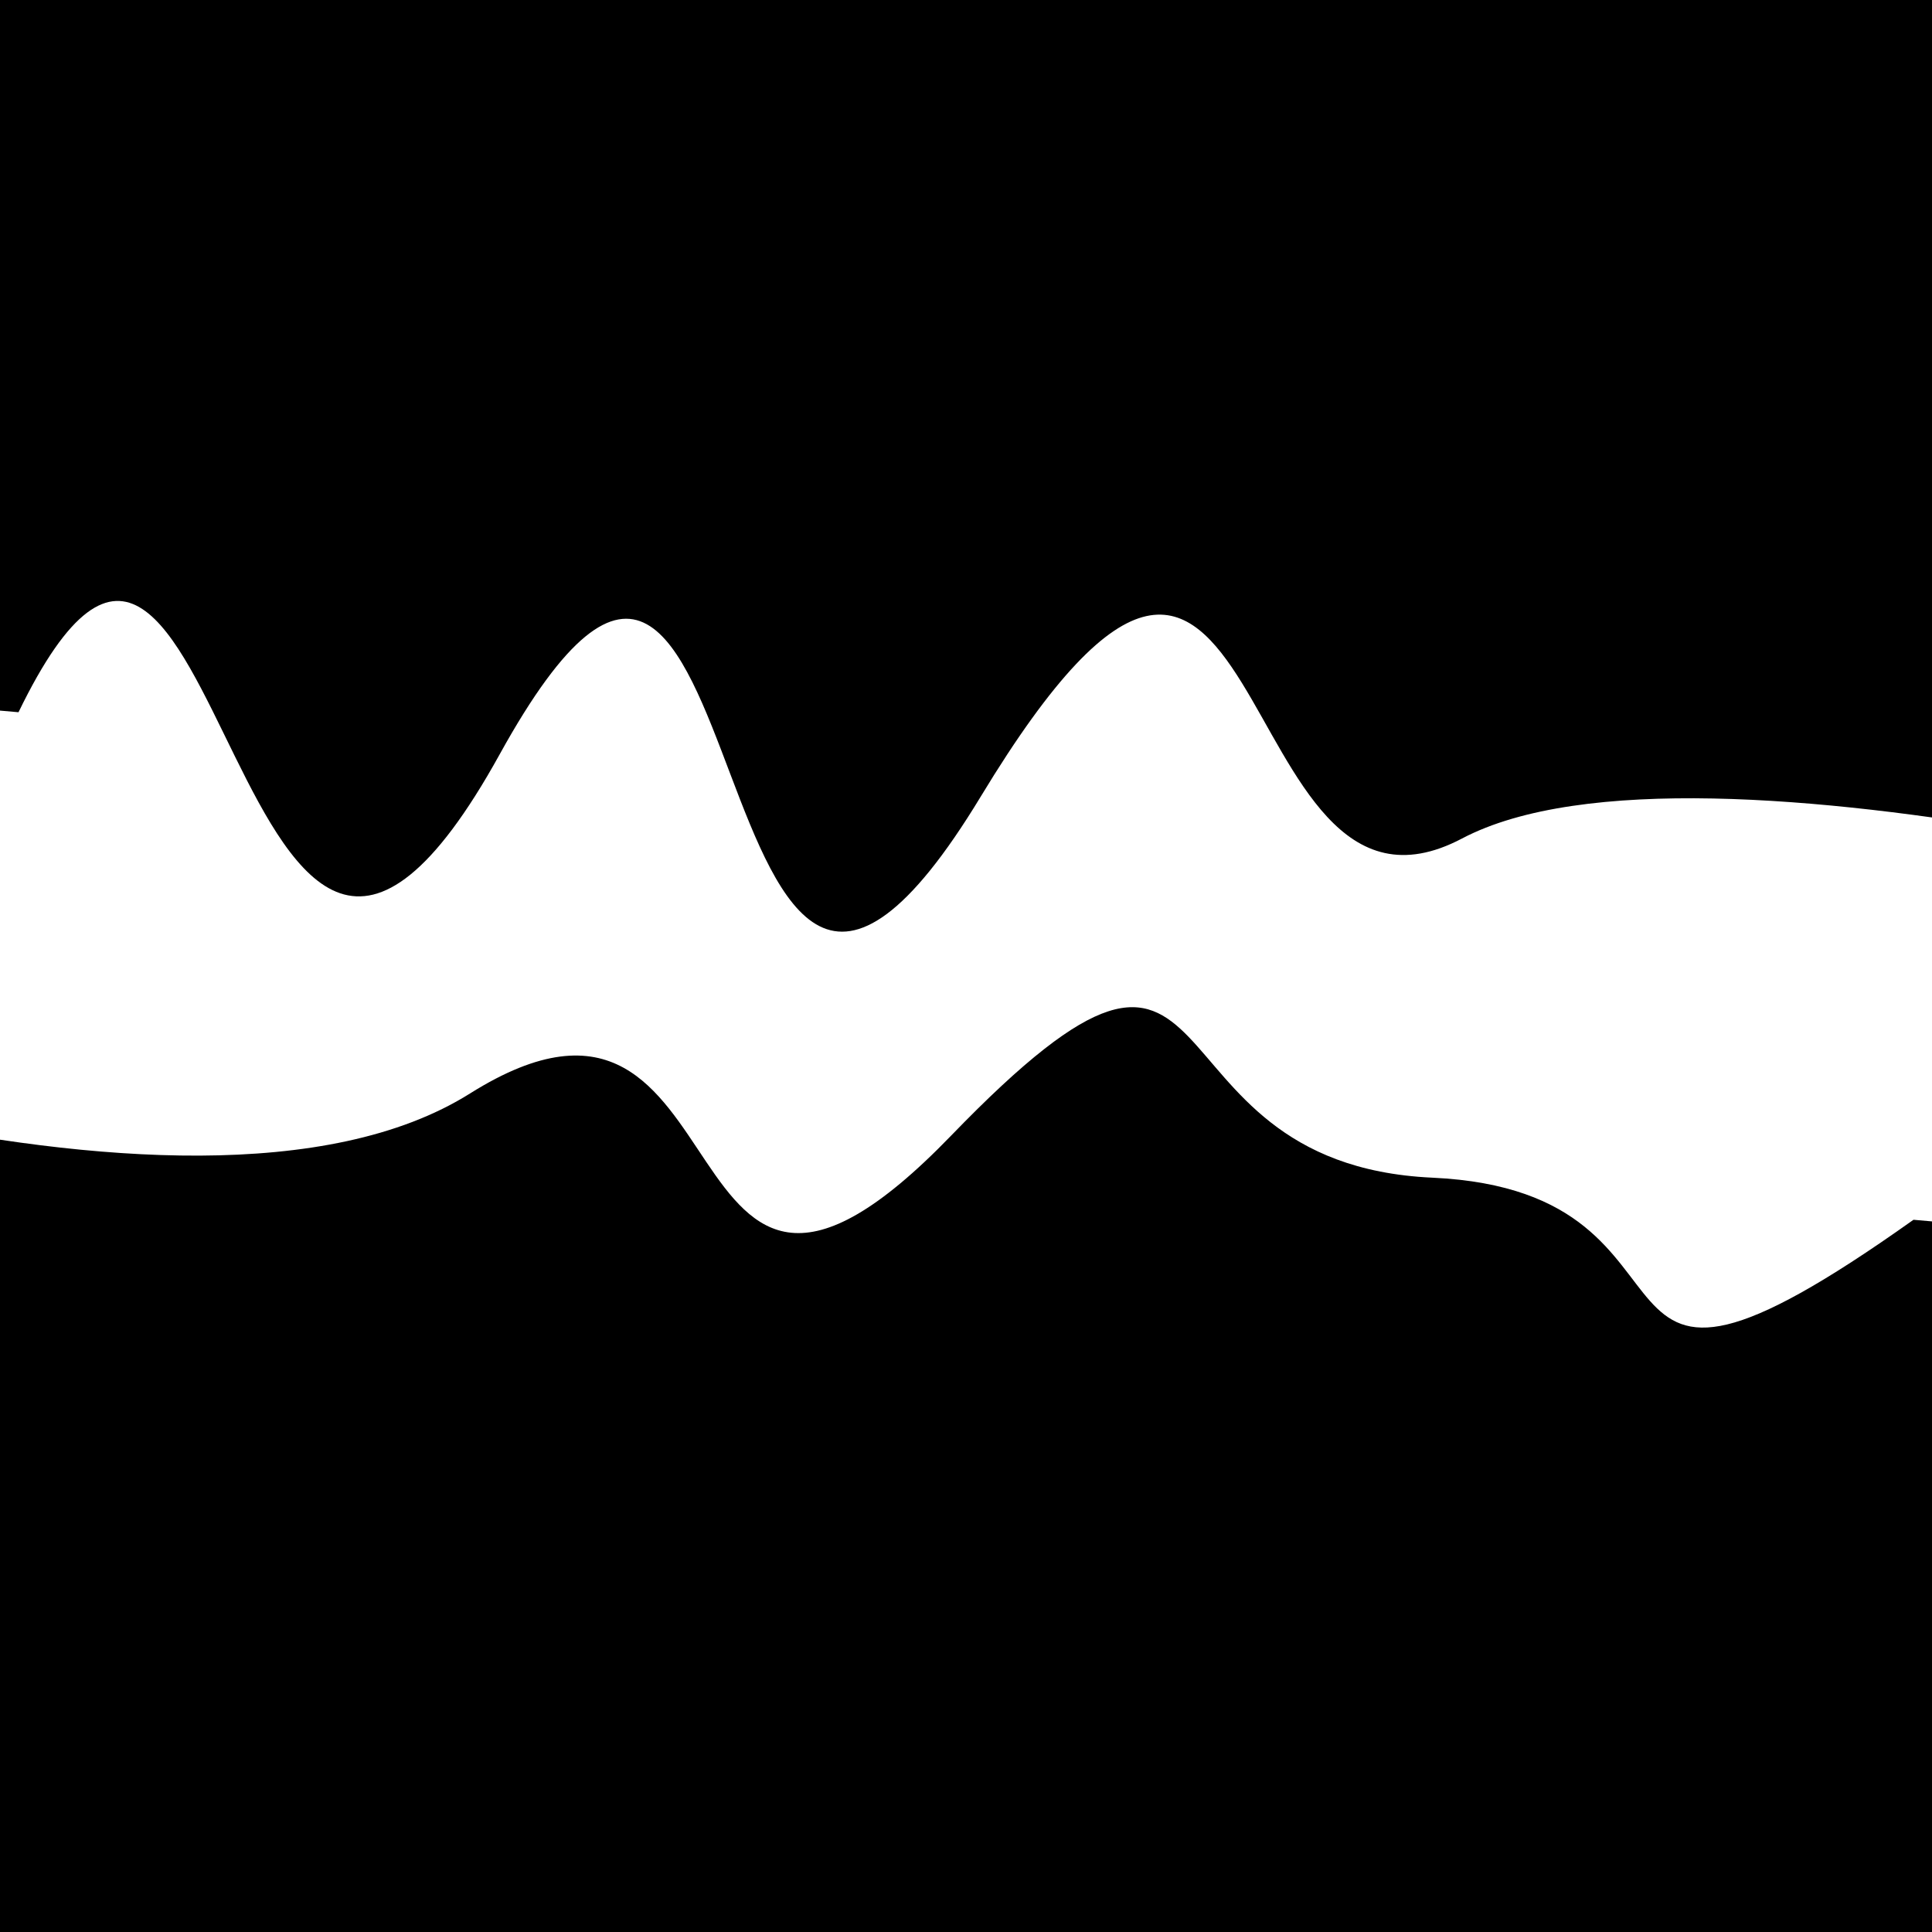 <svg viewBox="0 0 1000 1000" height="1000" width="1000" xmlns="http://www.w3.org/2000/svg">
<rect x="0" y="0" width="1000" height="1000" fill="#ffffff"></rect>
<g transform="rotate(185 500.0 500.0)">
<path d="M -250.0 588.11 S
 132.38  663.88
 250.00  588.11
 370.45  851.42
 500.00  588.11
 633.59  850.61
 750.00  588.11
 913.47  814.99
1000.00  588.11 h 110 V 2000 H -250.0 Z" fill="hsl(322.1, 20%, 26.309%)"></path>
</g>
<g transform="rotate(365 500.0 500.0)">
<path d="M -250.0 588.11 S
 111.55  692.95
 250.00  588.11
 361.55  758.92
 500.00  588.11
 592.81  594.62
 750.00  588.11
 823.74  738.10
1000.00  588.11 h 110 V 2000 H -250.0 Z" fill="hsl(382.1, 20%, 41.309%)"></path>
</g>
</svg>